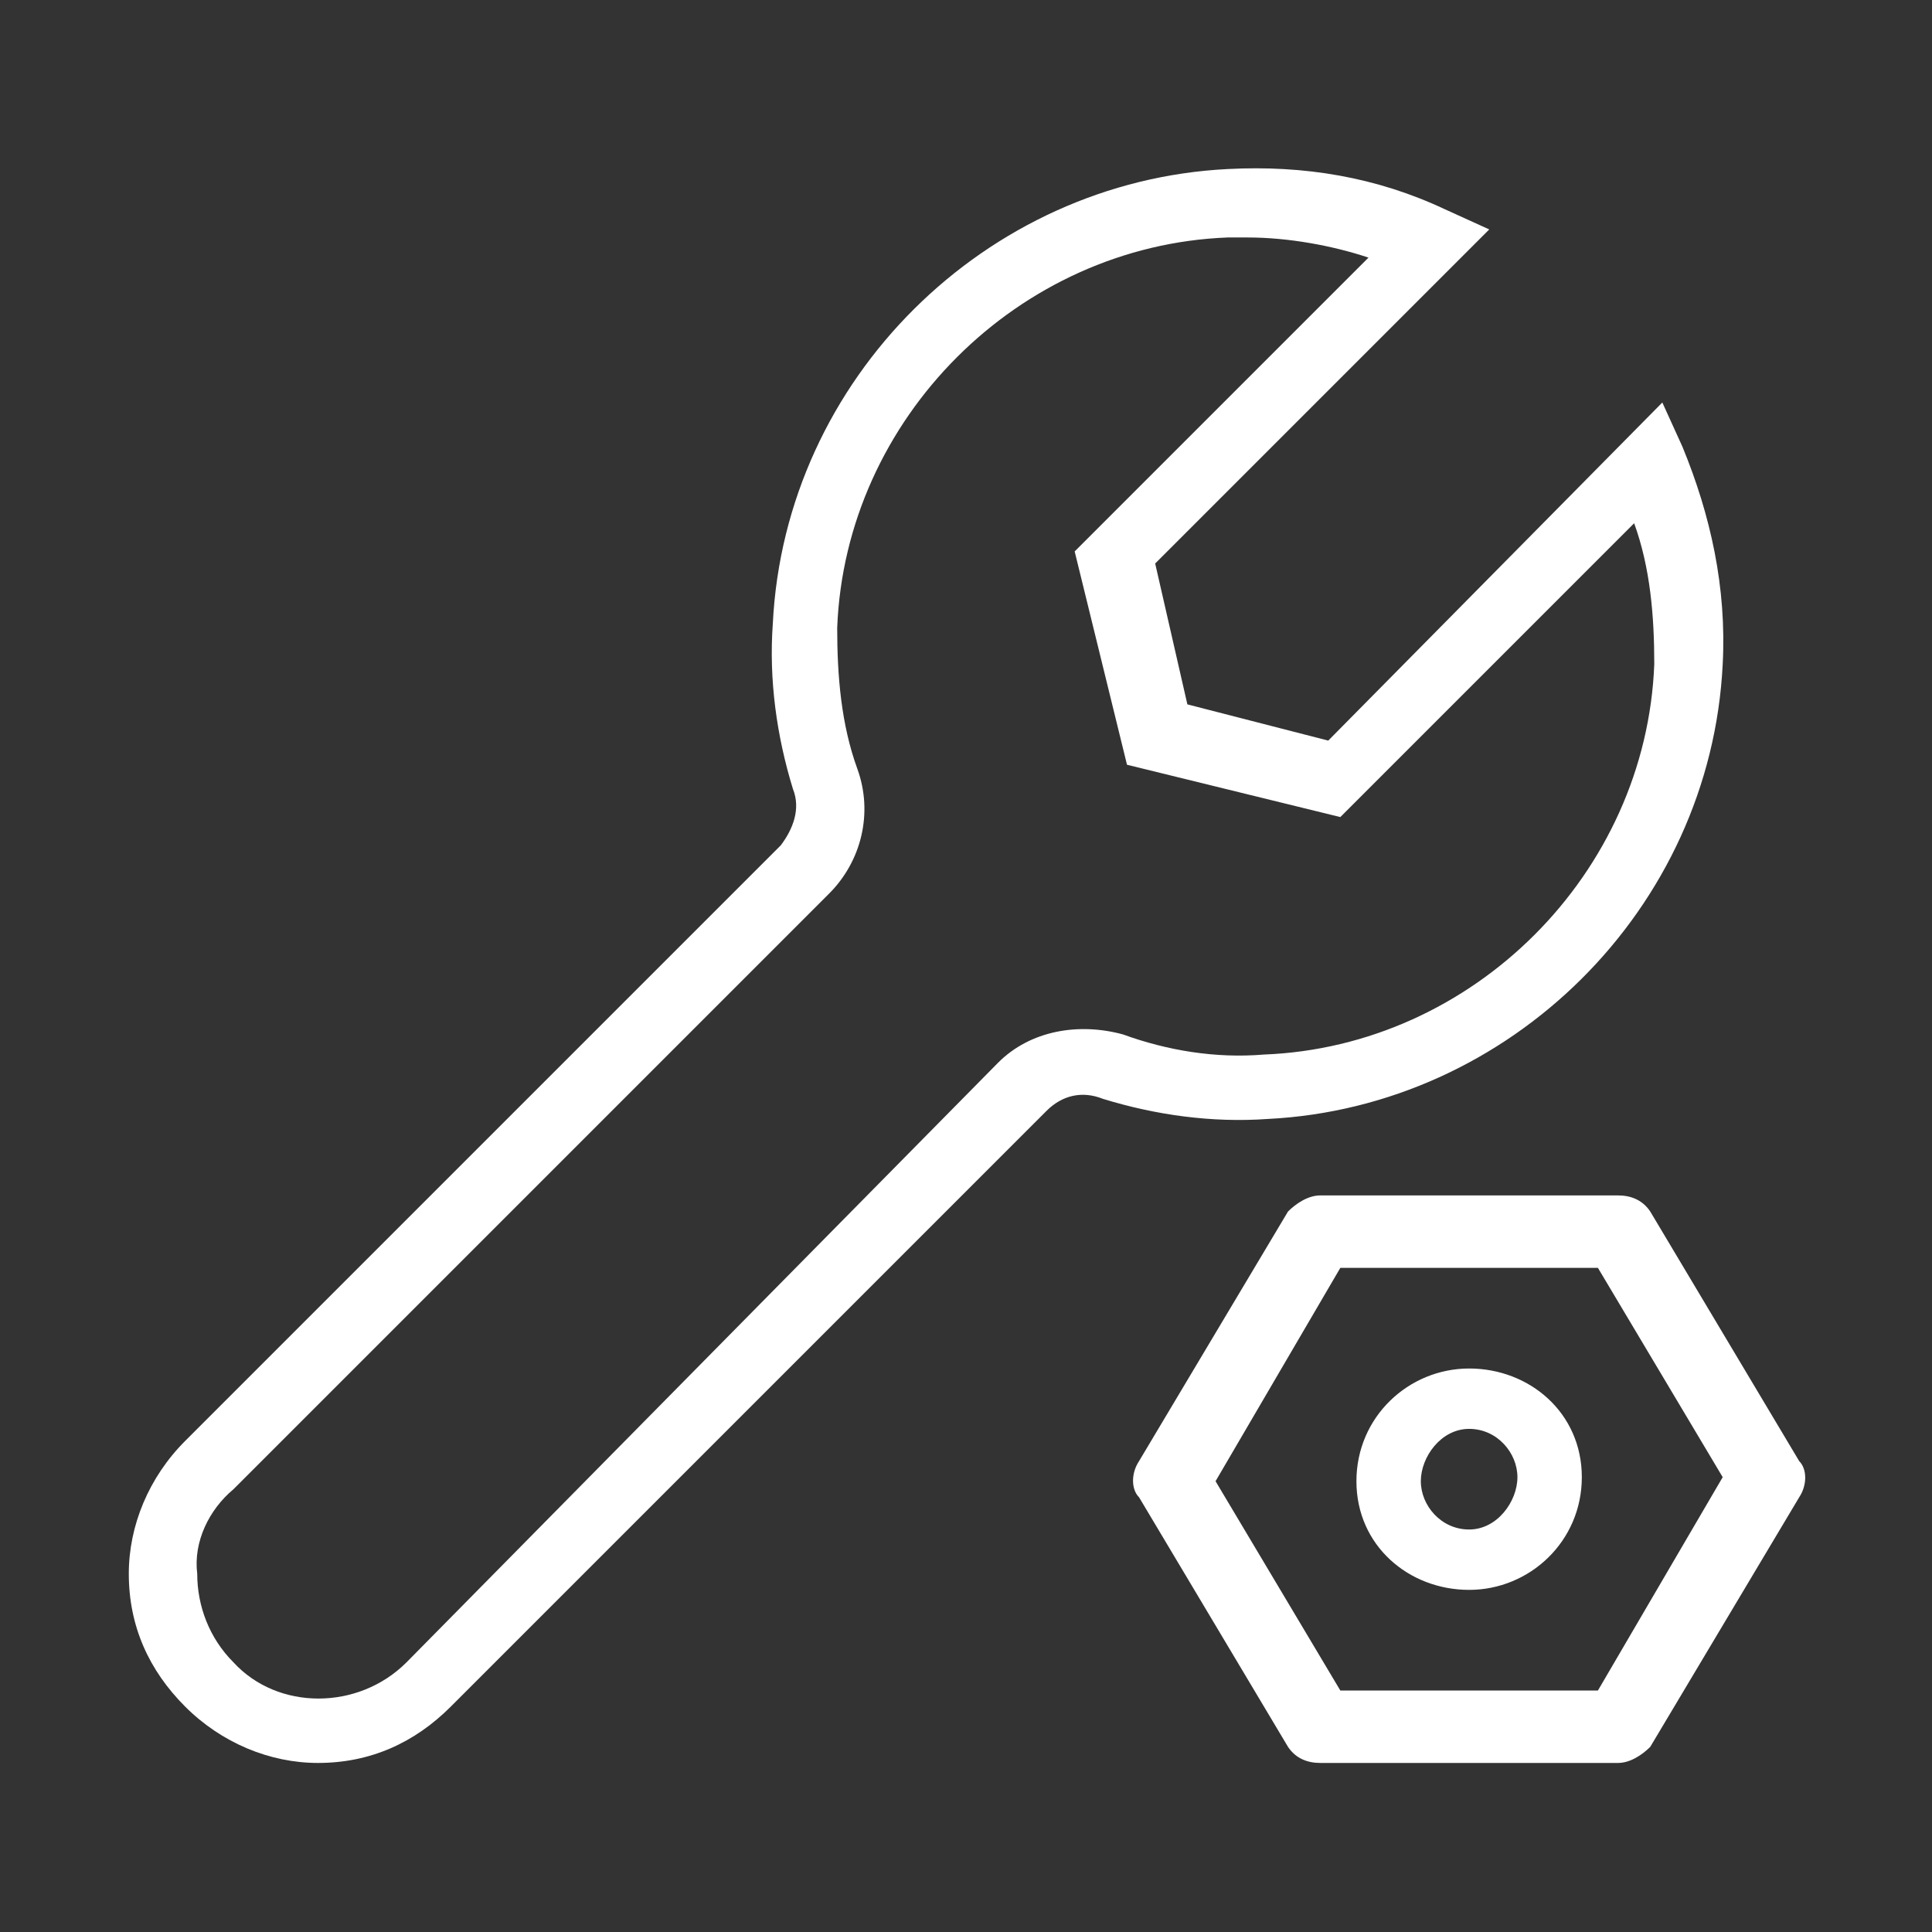 <?xml version="1.0" encoding="utf-8"?>
<!-- Generator: Adobe Illustrator 26.0.2, SVG Export Plug-In . SVG Version: 6.00 Build 0)  -->
<svg version="1.1" id="a" xmlns="http://www.w3.org/2000/svg" xmlns:xlink="http://www.w3.org/1999/xlink" x="0px" y="0px"
	 viewBox="0 0 48 48" style="enable-background:new 0 0 48 48;" xml:space="preserve">
<rect x="0" y="0" width="48" height="48" fill="#333333" stroke="none"/>
<style type="text/css">
	.st0{fill:#FFFFFF;}
</style>
<g>
	<g>
		<path class="st0" d="M32.8,43.8h7.4c0.3,0,0.6-0.2,0.8-0.4l3.7-6.2c0.2-0.3,0.2-0.7,0-0.9L41,30.1c-0.2-0.3-0.5-0.4-0.8-0.4h-7.4
			c-0.3,0-0.6,0.2-0.8,0.4l-3.7,6.2c-0.2,0.3-0.2,0.7,0,0.9l3.7,6.2C32.2,43.7,32.5,43.8,32.8,43.8z M33.3,31.5h6.4l3.1,5.2L39.7,42
			h-6.4l-3.1-5.2L33.3,31.5z"/>
		<path class="st0" d="M36.5,39.5c1.5,0,2.8-1.2,2.8-2.8S38,34,36.5,34s-2.8,1.2-2.8,2.8S35,39.5,36.5,39.5z M36.5,35.5
			c0.7,0,1.2,0.6,1.2,1.2S37.2,38,36.5,38s-1.2-0.6-1.2-1.2S35.8,35.5,36.5,35.5z"/>
	</g>
	<path class="st0" d="M7.9,43.8c1.3,0,2.4-0.5,3.3-1.4L26,27.6c0.4-0.4,0.9-0.5,1.4-0.3c1.3,0.4,2.7,0.6,4.1,0.5
		c6-0.3,11-5.2,11.3-11.3c0.1-1.9-0.3-3.7-1-5.4L41.3,10L33,18.4l-3.5-0.9L28.7,14L37,5.7l-1.1-0.5c-1.7-0.8-3.5-1.1-5.4-1
		c-6,0.3-11,5.2-11.3,11.3c-0.1,1.4,0.1,2.8,0.5,4.1c0.2,0.5,0,1-0.3,1.4L4.6,35.8c-0.9,0.9-1.4,2.1-1.4,3.3c0,1.3,0.5,2.4,1.4,3.3
		C5.5,43.3,6.7,43.8,7.9,43.8L7.9,43.8z M5.8,37l14.8-14.8c0.8-0.8,1.1-2,0.7-3.1s-0.5-2.3-0.5-3.5c0.2-5.2,4.5-9.5,9.7-9.7
		c0.2,0,0.3,0,0.5,0c1,0,2.1,0.2,3,0.5l-7.3,7.3L28,19l5.3,1.3l7.3-7.3c0.4,1.1,0.5,2.3,0.5,3.5c-0.2,5.2-4.5,9.5-9.7,9.7
		c-1.2,0.1-2.4-0.1-3.5-0.5c-1.1-0.3-2.3-0.1-3.1,0.7L10.1,41.3c-1.2,1.2-3.2,1.2-4.3,0c-0.6-0.6-0.9-1.4-0.9-2.2
		C4.8,38.3,5.2,37.5,5.8,37L5.8,37z"/>
</g>
</svg>
